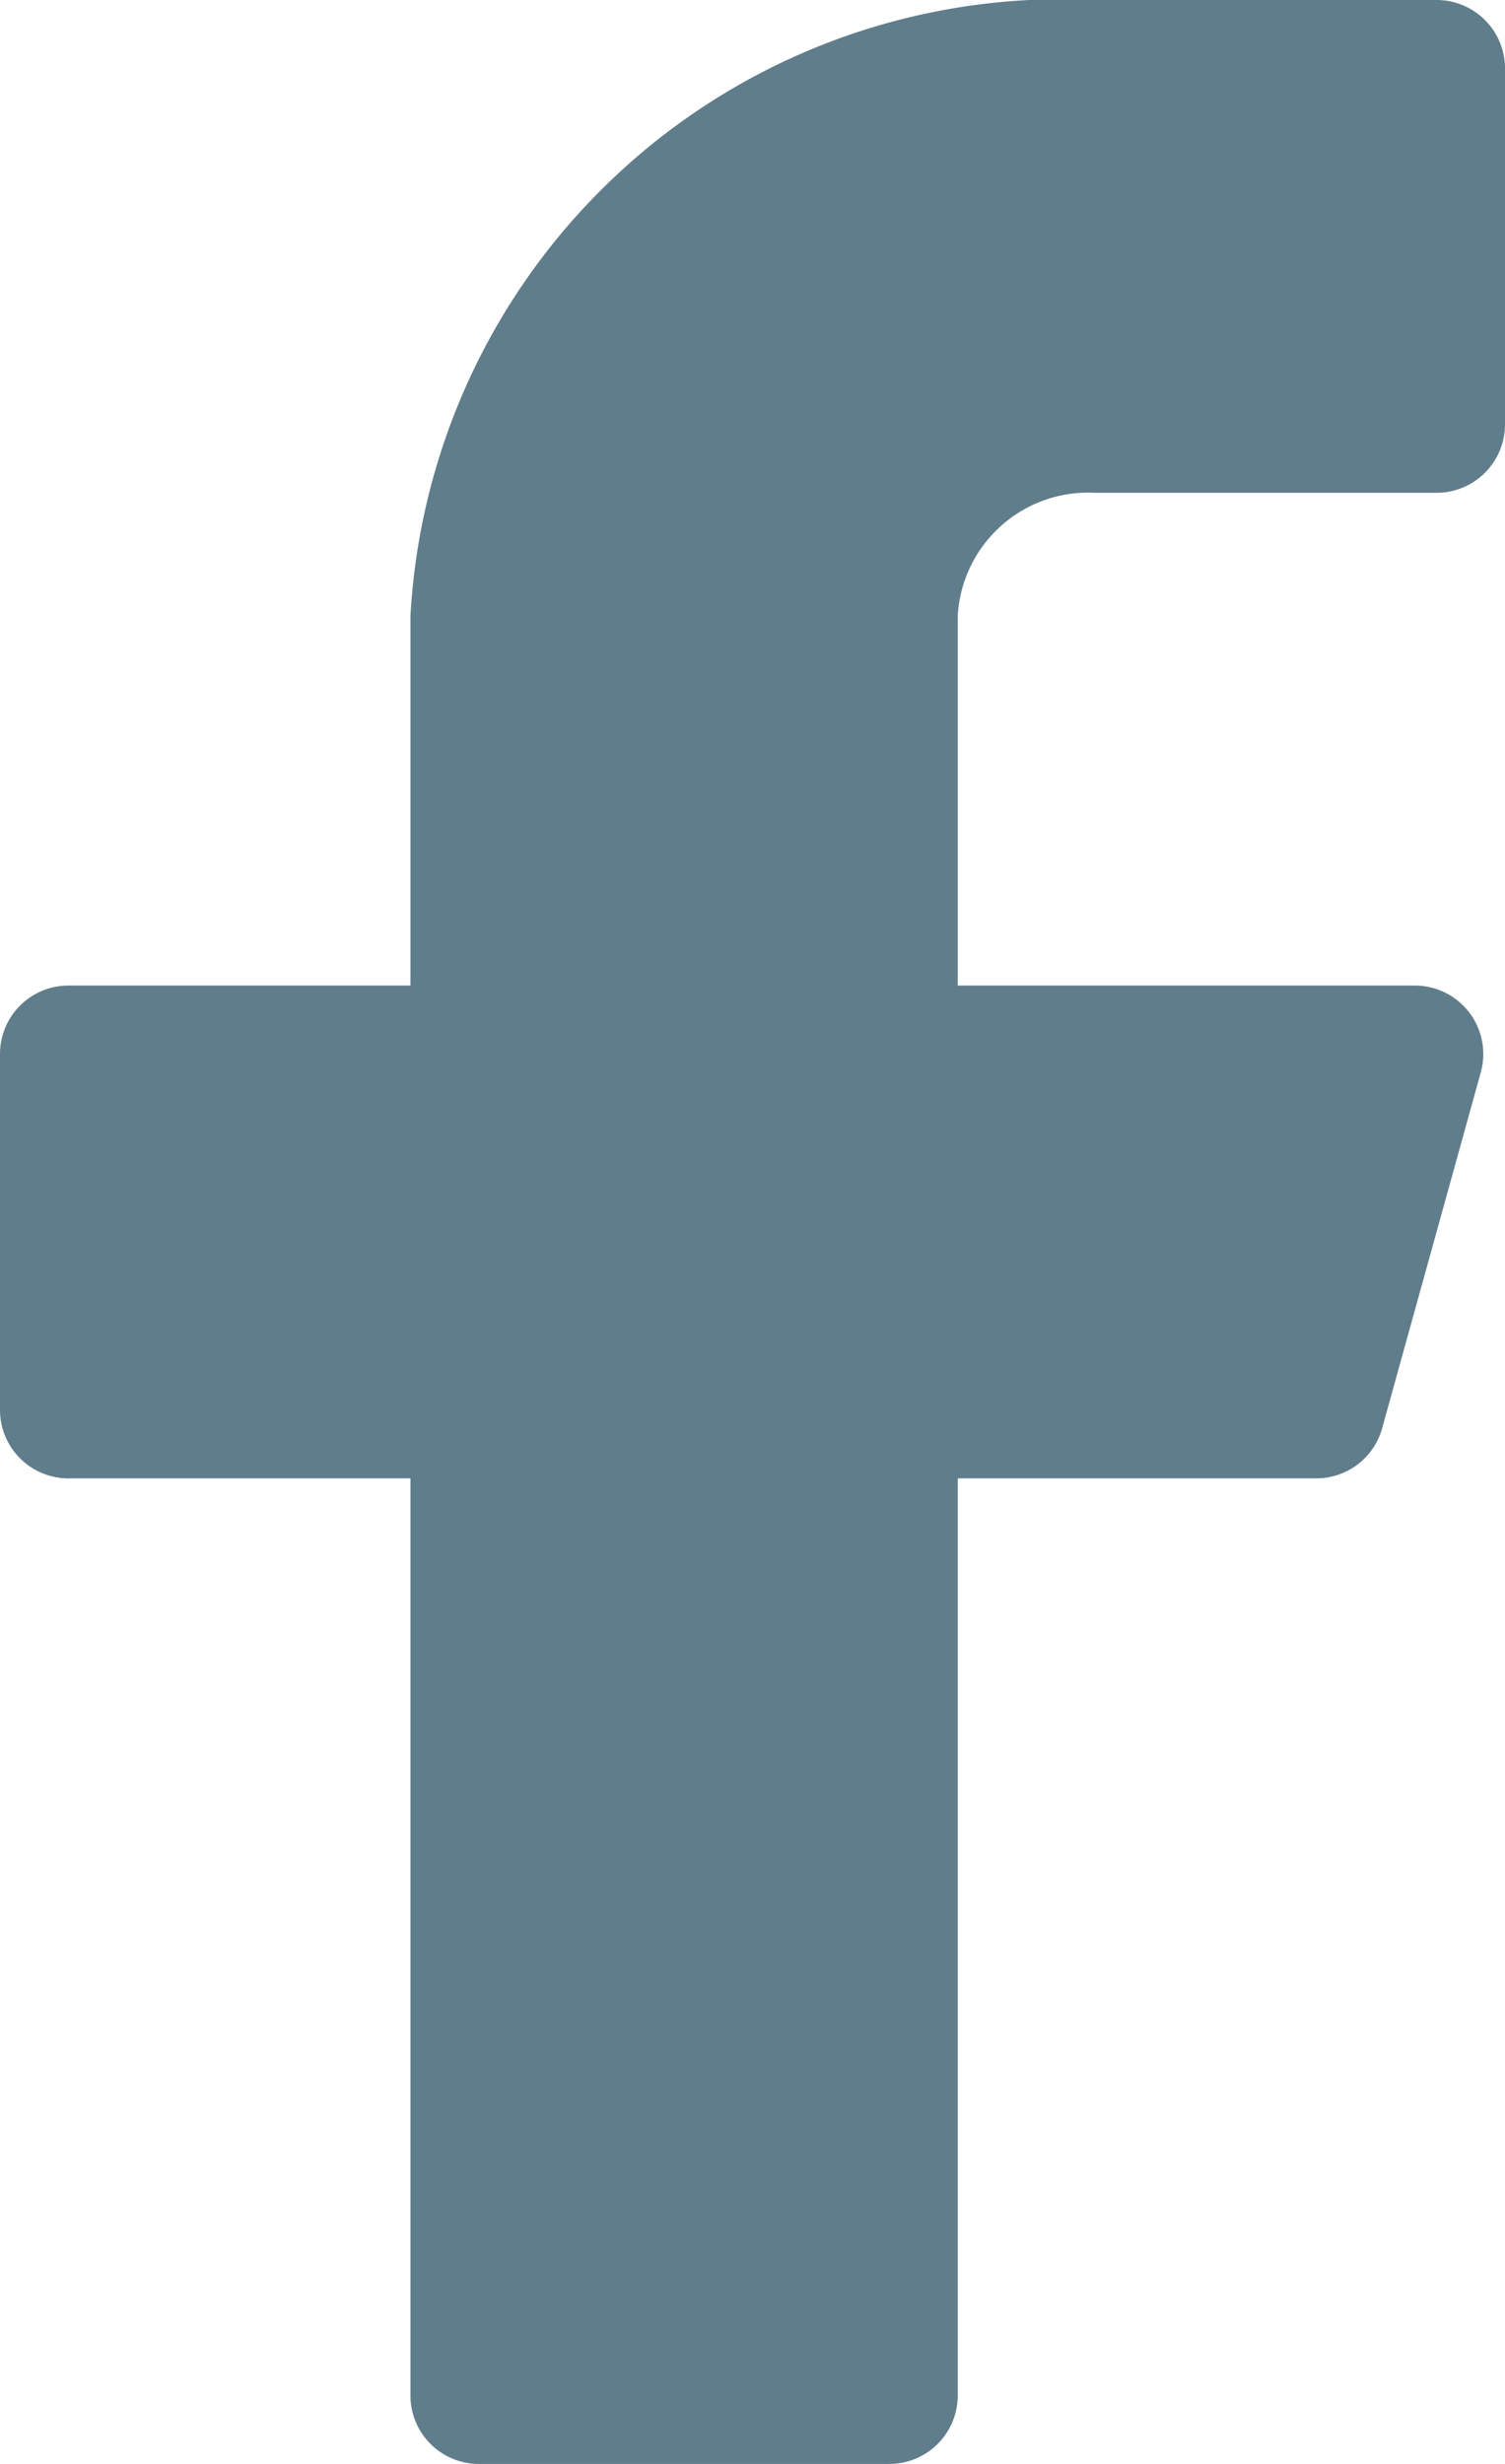 <svg id="facebook" xmlns="http://www.w3.org/2000/svg" xmlns:xlink="http://www.w3.org/1999/xlink" width="11" height="18" viewBox="0 0 11 18">
  <defs>
    <clipPath id="clip-path">
      <path id="_Icon_Сolor" data-name="🎨 Icon Сolor" d="M11,.5a.5.5,0,0,0-.5-.5H8A4.77,4.77,0,0,0,3,4.5V7.2H.5a.5.5,0,0,0-.5.5v2.6a.5.5,0,0,0,.5.5H3v6.7a.5.5,0,0,0,.5.5h3a.5.5,0,0,0,.5-.5V10.8H9.619a.5.5,0,0,0,.483-.366l.721-2.6a.5.5,0,0,0-.481-.634H7V4.5a.954.954,0,0,1,1-.9h2.5a.5.5,0,0,0,.5-.5Z" fill="#607d8b"/>
    </clipPath>
  </defs>
  <path id="_Icon_Сolor-2" data-name="🎨 Icon Сolor" d="M11,.5a.5.5,0,0,0-.5-.5H8A4.77,4.77,0,0,0,3,4.5V7.2H.5a.5.5,0,0,0-.5.5v2.6a.5.5,0,0,0,.5.5H3v6.7a.5.5,0,0,0,.5.5h3a.5.5,0,0,0,.5-.5V10.8H9.619a.5.5,0,0,0,.483-.366l.721-2.6a.5.5,0,0,0-.481-.634H7V4.5a.954.954,0,0,1,1-.9h2.5a.5.5,0,0,0,.5-.5Z" fill="#607d8b"/>
</svg>
